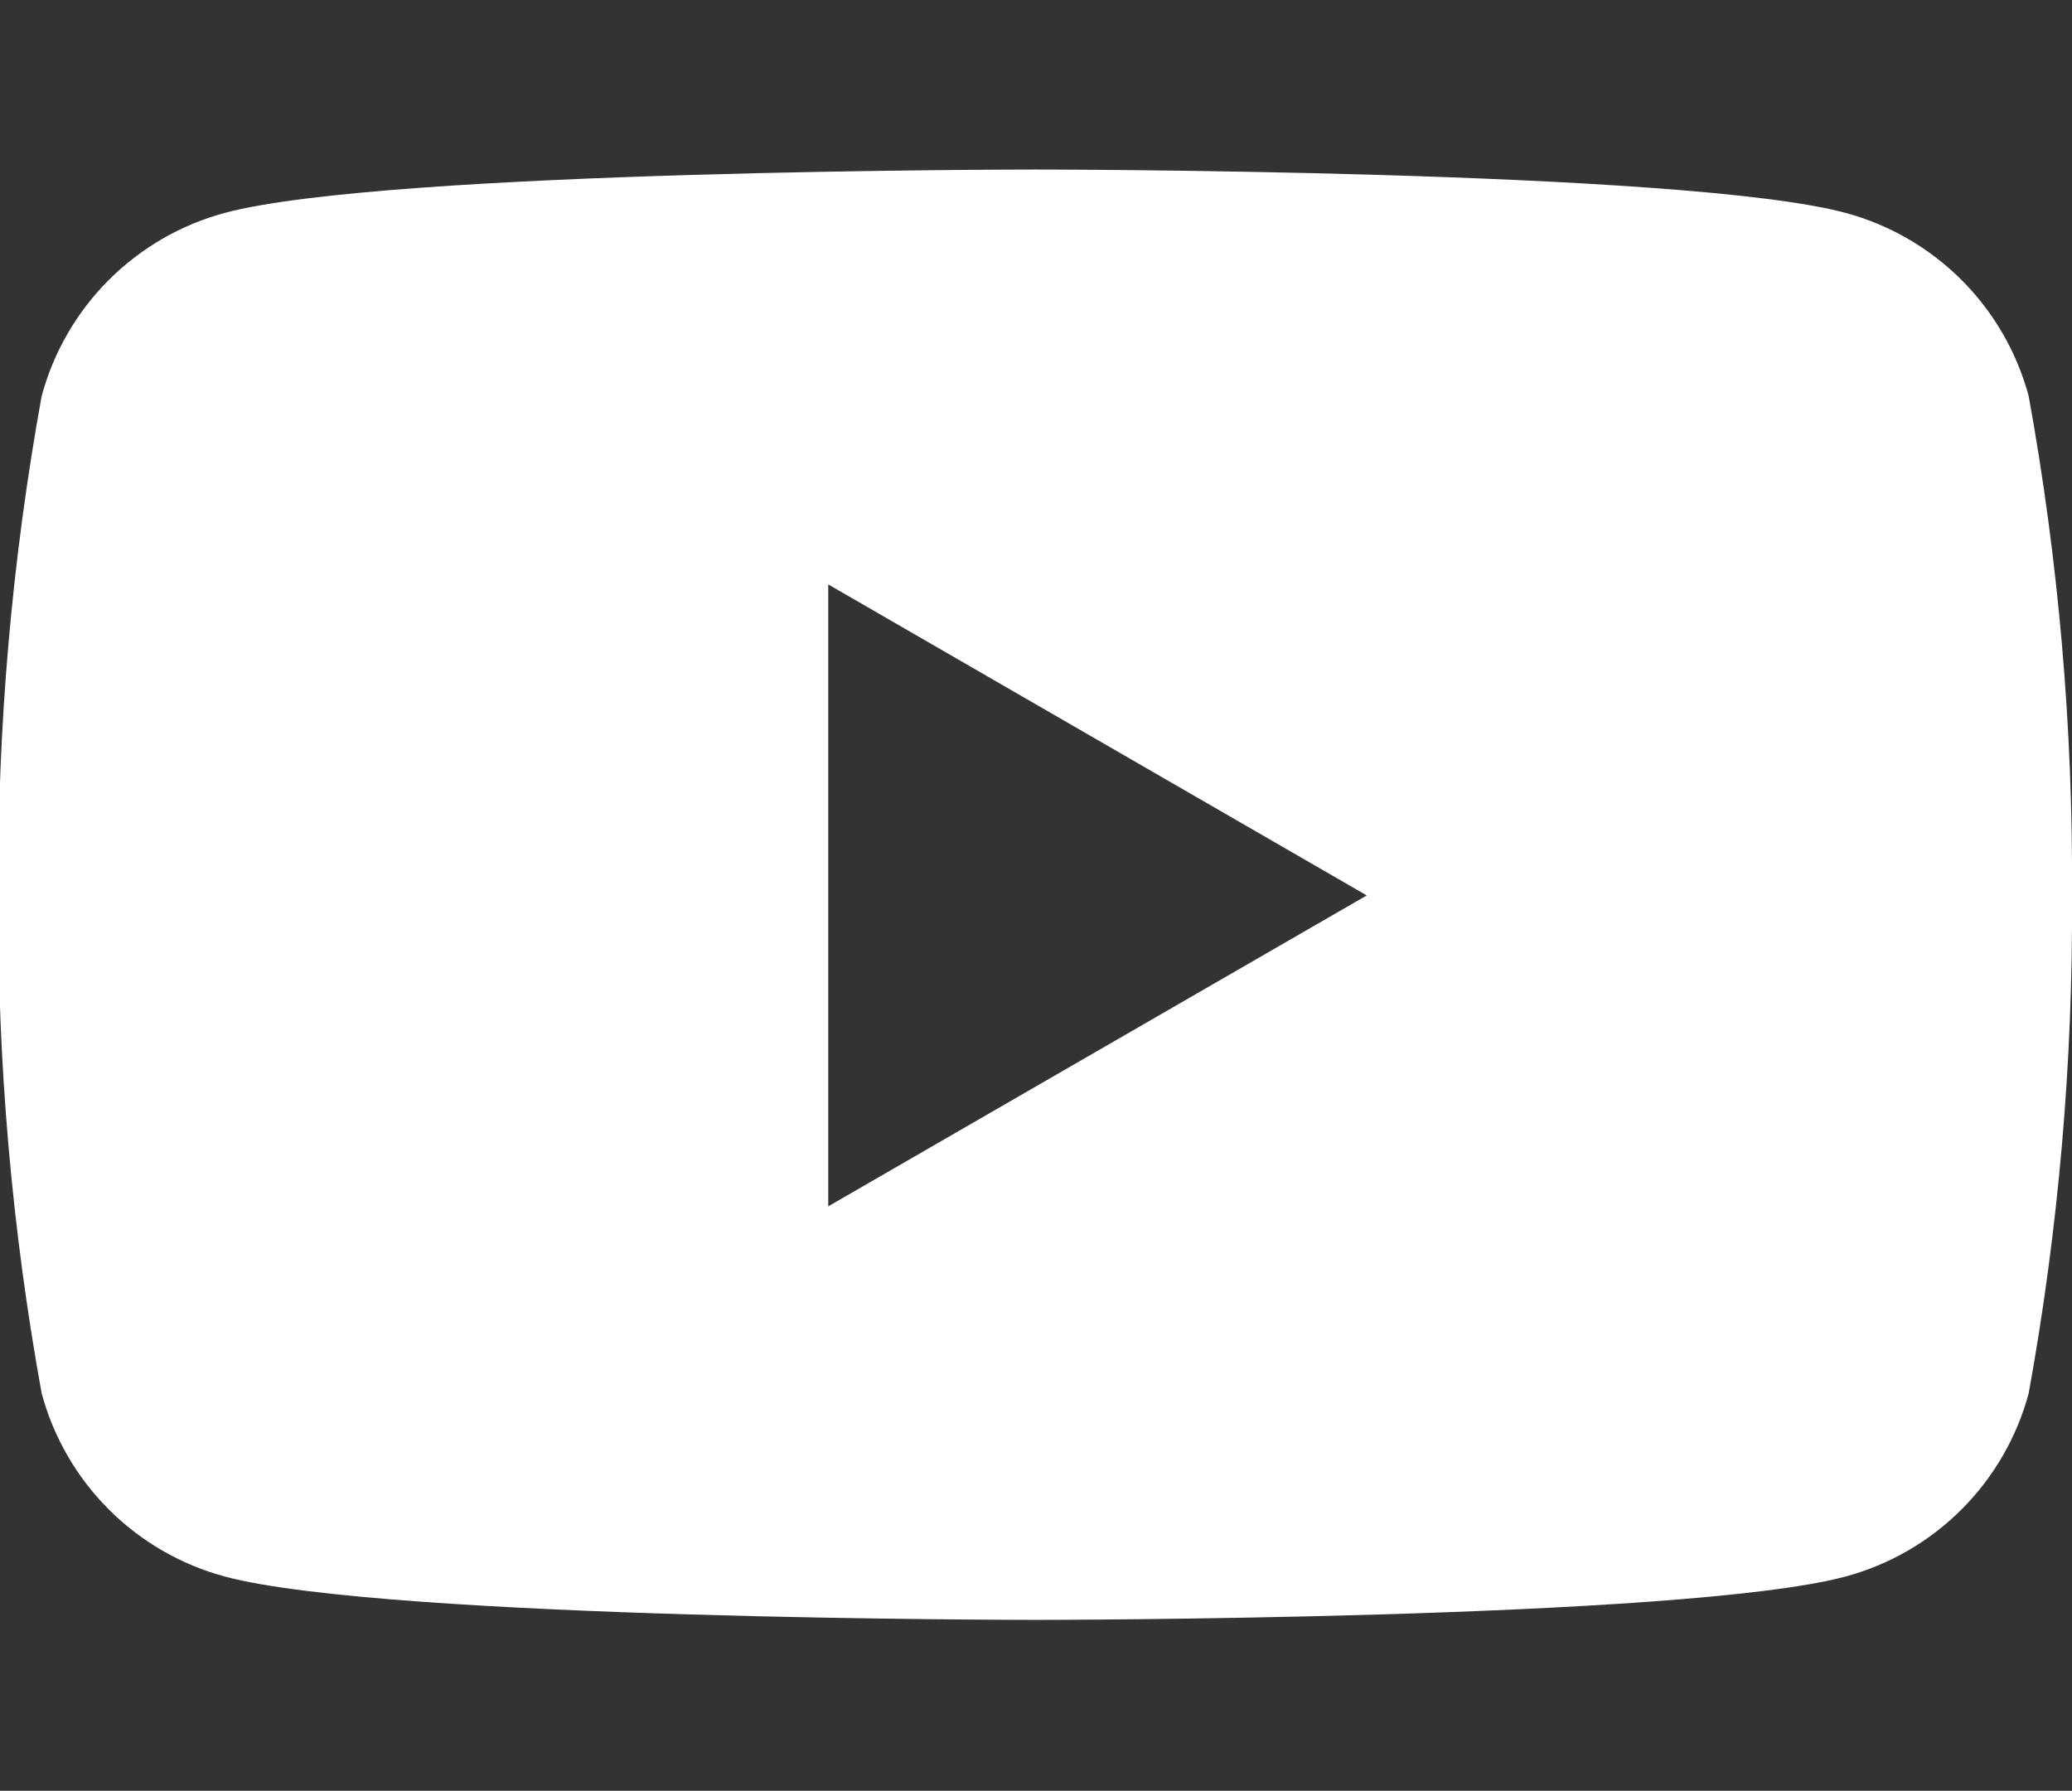 <svg xmlns="http://www.w3.org/2000/svg" width="19.946" height="17.239"><rect width="100%" height="100%" fill="#333333" stroke="none"/><defs><clipPath id="a"><path fill="none" d="M0 0h19.946v17.239H0z"/></clipPath><clipPath id="b"><path d="M1382.012-534.564h19.946V-551.8h-19.946z" transform="translate(-1382.012 551.803)" fill="#fff"/></clipPath><clipPath id="c"><path fill="#fff" stroke="rgba(0,0,0,0)" stroke-miterlimit="10" d="M0 0h20.041v14.43H0z"/></clipPath><clipPath id="d"><path d="M1389.983-541.825v-5.987l5.184 2.994zm11.556-7.8a2.5 2.5 0 00-1.764-1.764c-1.556-.417-7.8-.417-7.8-.417s-6.241 0-7.8.417a2.5 2.5 0 00-1.764 1.764 25.981 25.981 0 00-.417 4.8 25.979 25.979 0 00.417 4.8 2.5 2.5 0 001.764 1.764c1.556.417 7.8.417 7.8.417s6.24 0 7.8-.417a2.5 2.5 0 001.764-1.764 25.965 25.965 0 00.417-4.8 25.966 25.966 0 00-.417-4.8z" transform="translate(-1382 551.803)" fill="#fff" clip-rule="evenodd"/></clipPath><clipPath id="e"><path d="M1382-537.57h20.041V-552H1382z" transform="translate(-1382 552)" fill="#fff"/></clipPath></defs><g clip-path="url(#a)"><g clip-path="url(#b)"><g clip-path="url(#c)" transform="translate(-.01 1.477)"><g transform="translate(0 .158)" clip-path="url(#d)"><g transform="translate(0 -.158)" clip-path="url(#e)"><path d="M-4.008-3.847h27.972v21.986H-4.008z" fill="#fff"/></g></g></g></g></g></svg>